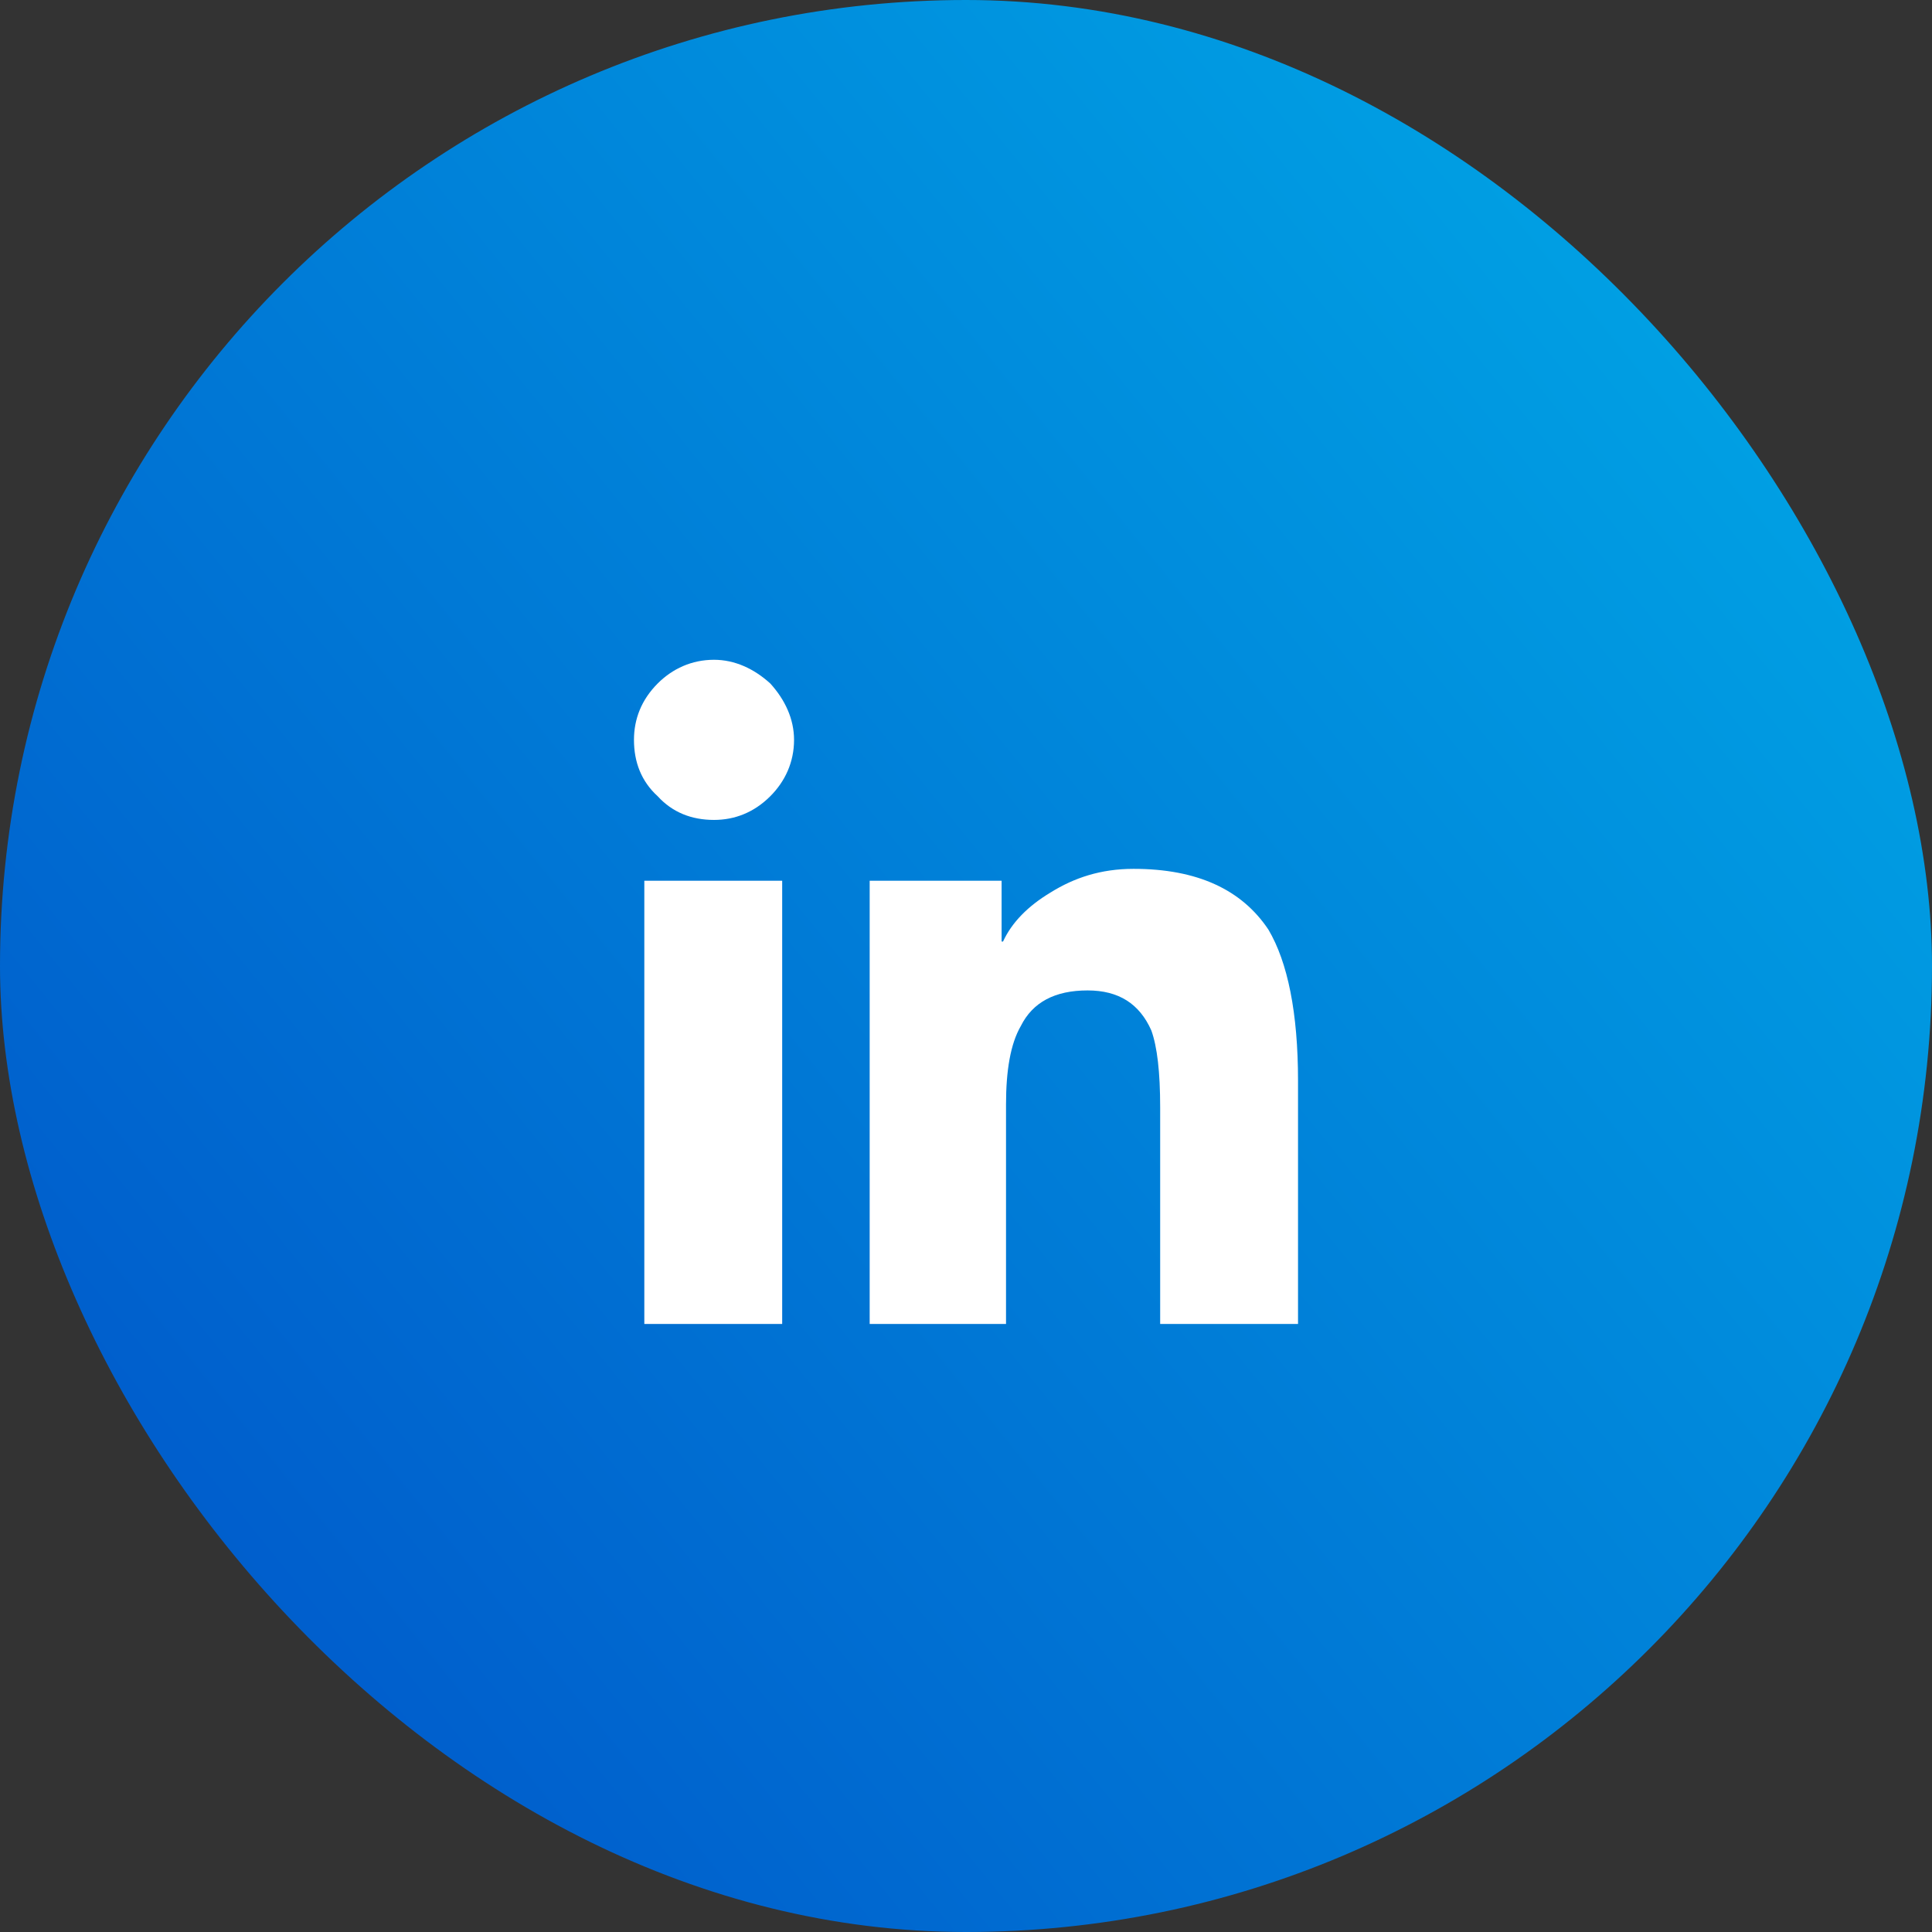 <?xml version="1.0" encoding="UTF-8"?> <svg xmlns="http://www.w3.org/2000/svg" width="28" height="28" viewBox="0 0 28 28" fill="none"><rect x="0" y="0" width="28" height="28" fill="#333333" stroke="none"/><rect width="28" height="28" rx="14" fill="url(#paint0_linear_1367_6213)"></rect><path d="M11.336 19.188H9.338V12.764H11.336V19.188ZM10.348 11.883C10.025 11.883 9.746 11.775 9.531 11.539C9.295 11.324 9.188 11.045 9.188 10.723C9.188 10.422 9.295 10.143 9.531 9.906C9.746 9.691 10.025 9.562 10.348 9.562C10.648 9.562 10.928 9.691 11.164 9.906C11.379 10.143 11.508 10.422 11.508 10.723C11.508 11.045 11.379 11.324 11.164 11.539C10.928 11.775 10.648 11.883 10.348 11.883ZM18.812 19.188H16.814V16.051C16.814 15.535 16.771 15.17 16.686 14.934C16.514 14.547 16.213 14.354 15.762 14.354C15.289 14.354 14.967 14.525 14.795 14.869C14.645 15.127 14.58 15.514 14.58 16.008V19.188H12.604V12.764H14.516V13.645H14.537C14.666 13.365 14.902 13.129 15.225 12.935C15.568 12.721 15.955 12.592 16.428 12.592C17.352 12.592 17.996 12.893 18.383 13.473C18.662 13.945 18.812 14.676 18.812 15.664V19.188Z" fill="white"></path><a href="https://www.linkedin.com/company/akvelon/"><rect fill="black" fill-opacity="0" x="0.188" y="2.175" width="9.625" height="12.65"></rect></a><defs><linearGradient id="paint0_linear_1367_6213" x1="-0.563" y1="28" x2="25.648" y2="6.708" gradientUnits="userSpaceOnUse"><stop stop-color="#004FC7"></stop><stop offset="1" stop-color="#009FE3"></stop></linearGradient></defs></svg> 